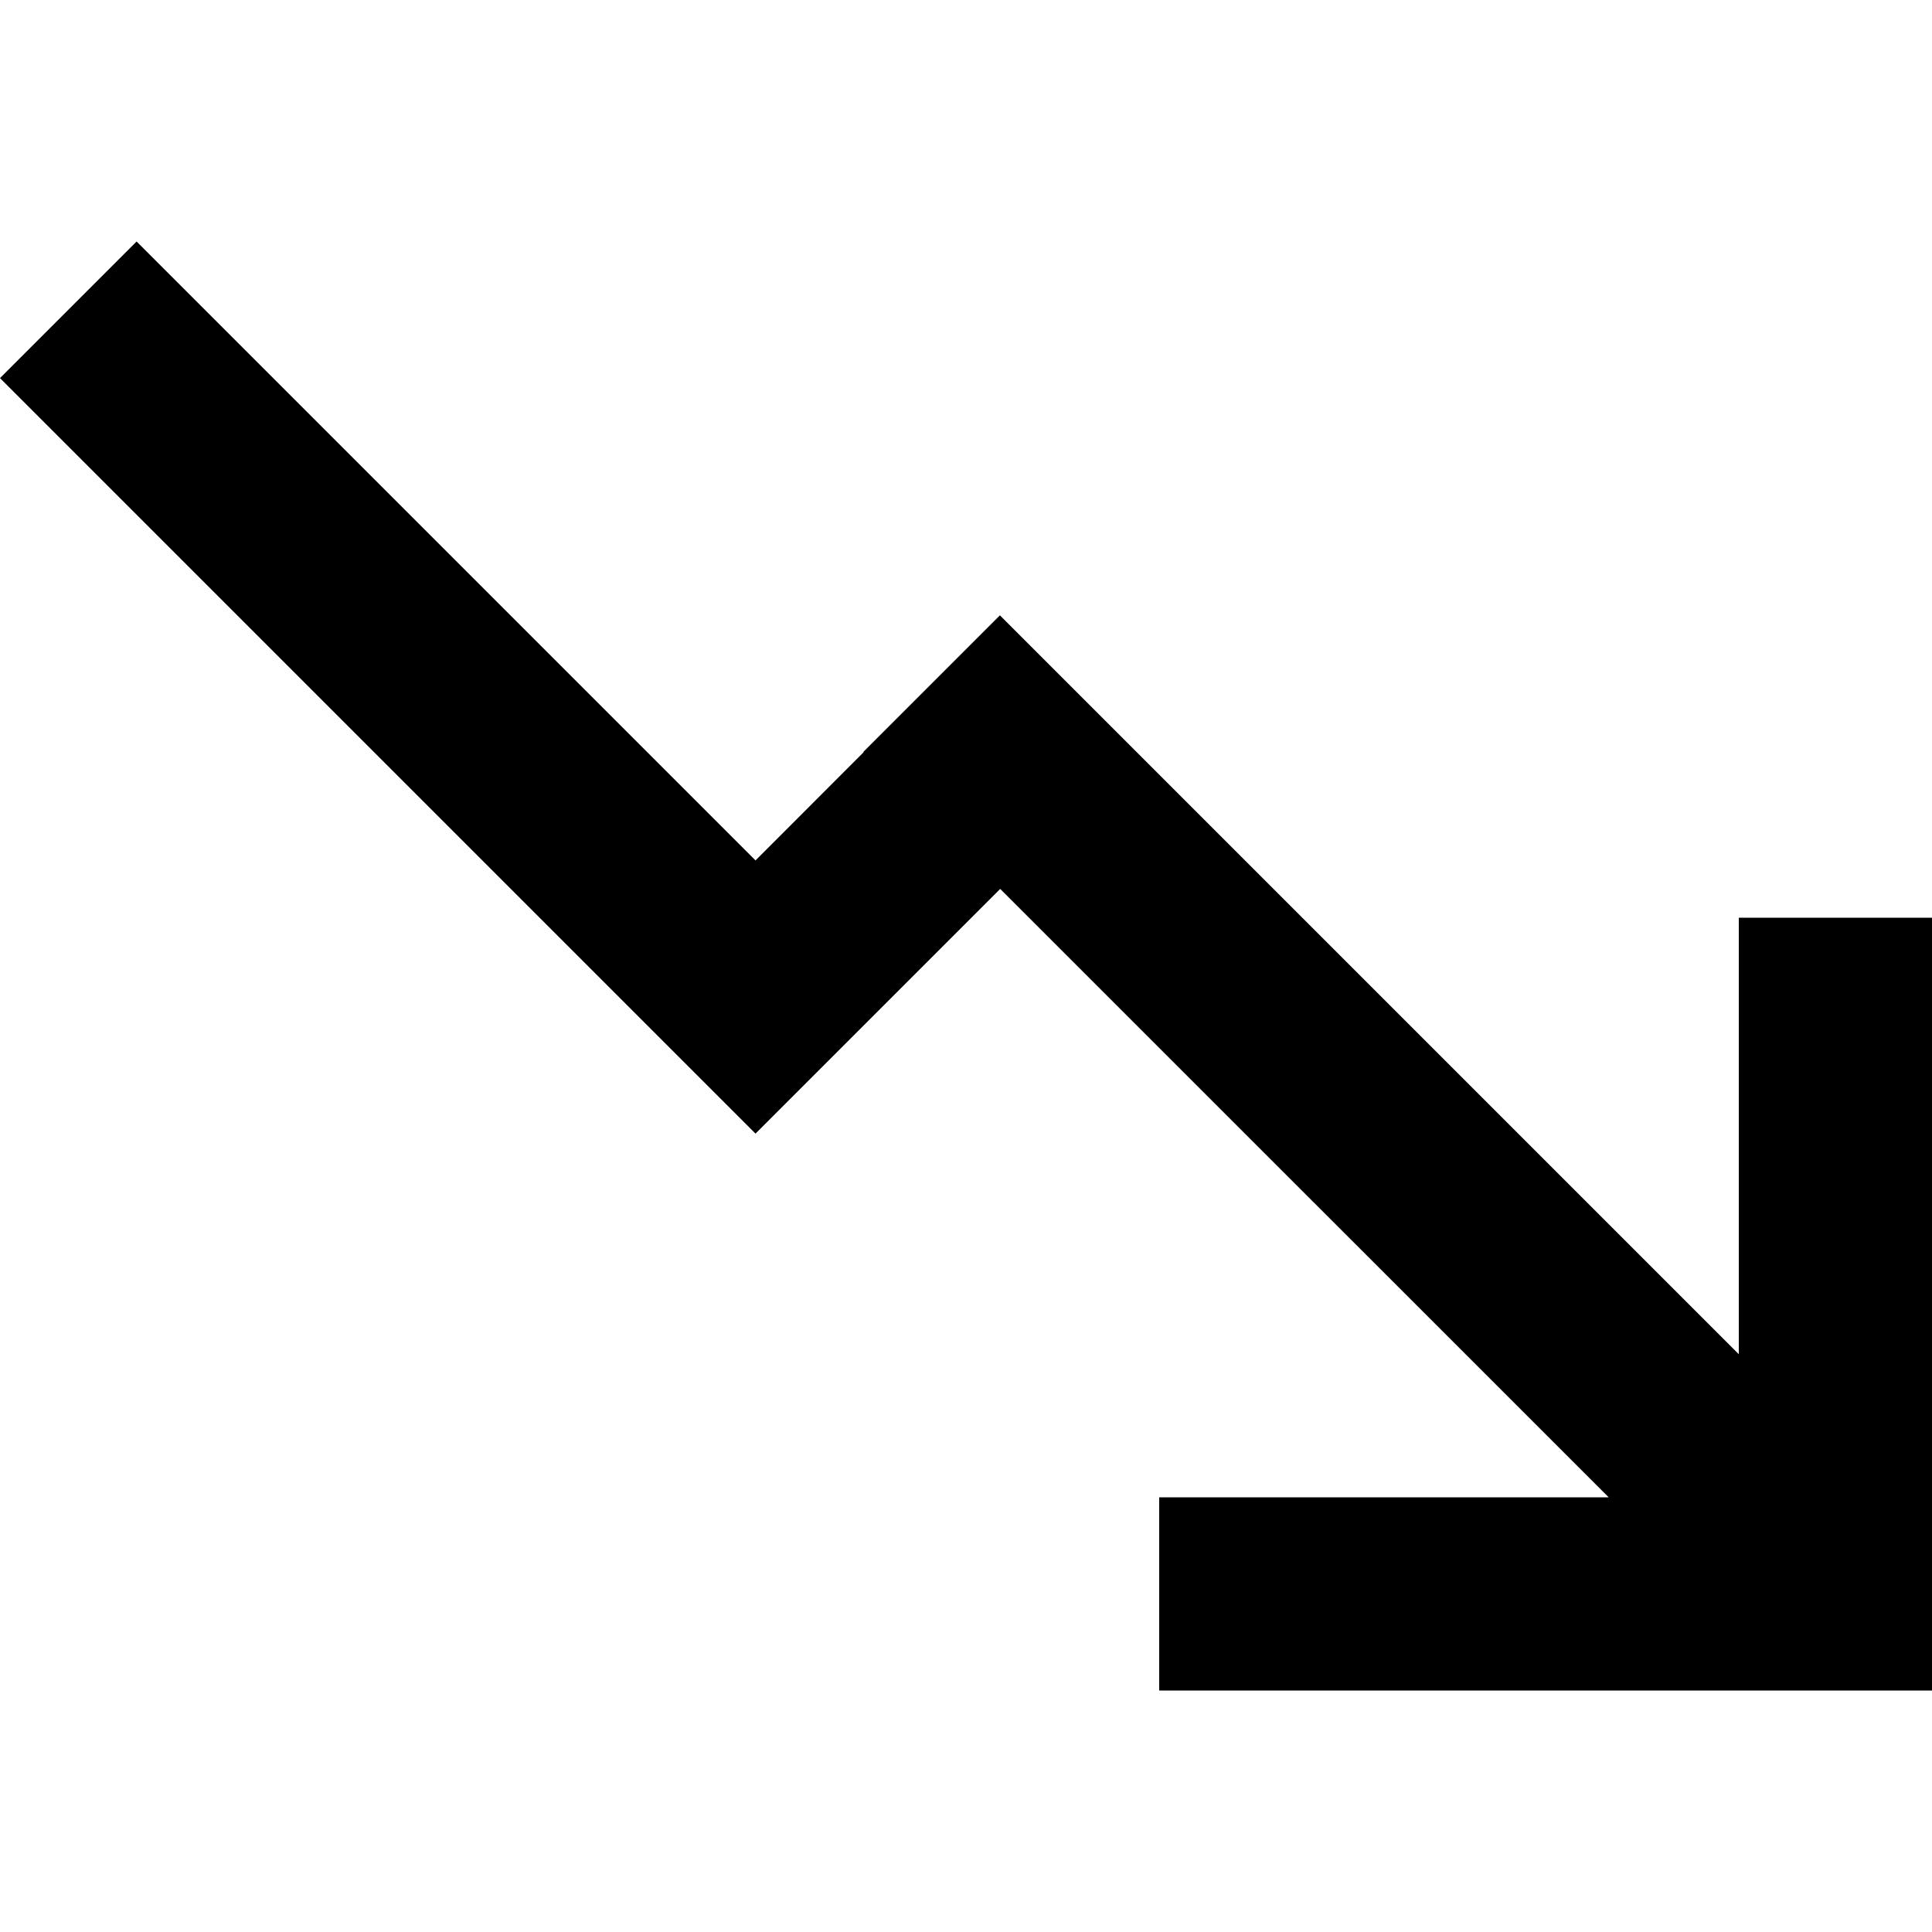 <?xml version="1.0" encoding="UTF-8" standalone="no"?>
<!-- Скачано с сайта svg4.ru / Downloaded from svg4.ru -->
<svg width="800px" height="800px" viewBox="0 -2.5 20 20" version="1.1" xmlns="http://www.w3.org/2000/svg" xmlns:xlink="http://www.w3.org/1999/xlink">
    
    <title>arrow_right [#292]</title>
    <desc>Created with Sketch.</desc>
    <defs>

</defs>
    <g id="Page-1" stroke="none" stroke-width="1" fill="none" fill-rule="evenodd">
        <g id="Dribbble-Light-Preview" transform="translate(-60, -6882)" fill="#000000">
            <g id="icons" transform="translate(56, 160)">
                <polygon id="arrow_right-[#292]" points="16 6737 16 6735 20.653 6735 14.354 6728.702 11.821 6731.235 4 6723.414 5.414 6722 11.821 6728.407 12.94 6727.287 12.937 6727.284 14.351 6725.87 22 6733.519 22 6729 24 6729 24 6737">

</polygon>
            </g>
        </g>
    </g>
</svg>